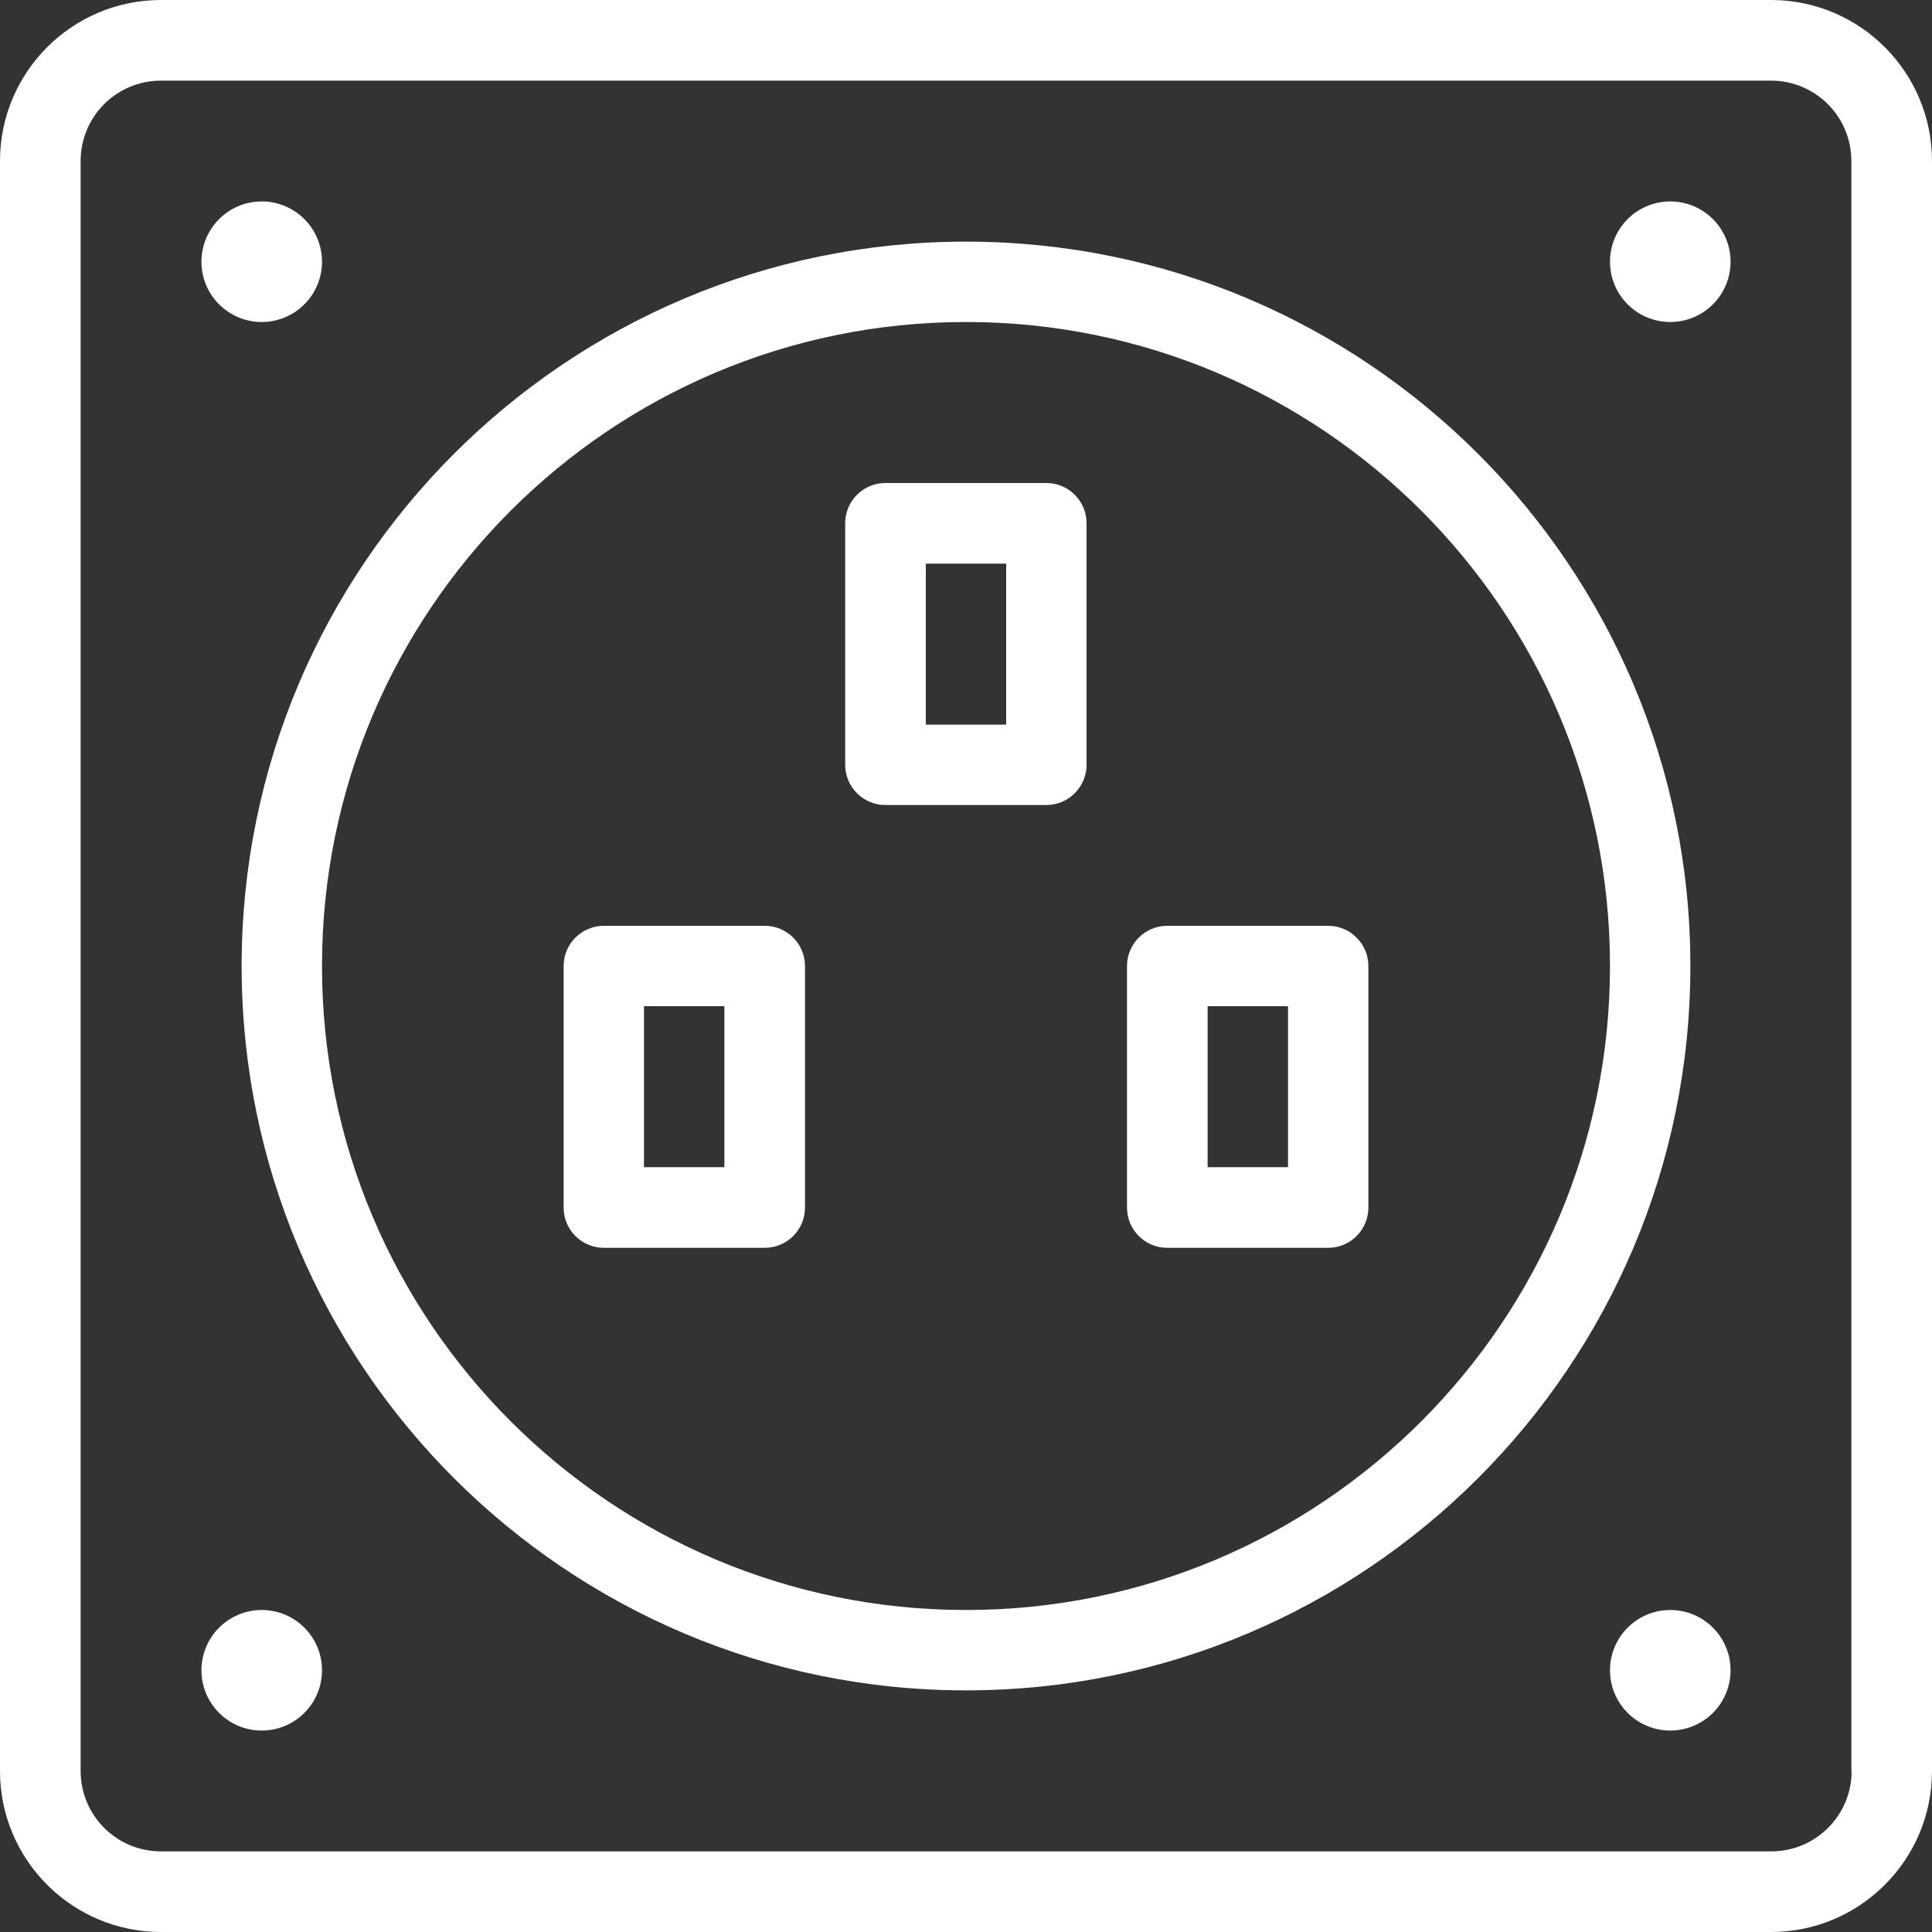<?xml version="1.0" encoding="UTF-8"?>
<svg xmlns="http://www.w3.org/2000/svg" id="Layer_2" data-name="Layer 2" width="75" height="75" viewBox="0 0 75 75">
  <rect x="0" y="0" width="75" height="75" fill="#333333" stroke="none"/>
  <defs>
    <style>
      .cls-1 {
        fill-rule: evenodd;
      }

      .cls-1, .cls-2 {
        fill: #fff;
        stroke-width: 0px;
      }
    </style>
  </defs>
  <g id="Layer_1-2" data-name="Layer 1">
    <g>
      <path class="cls-1" d="M75,68.75V6.25c0-3.45-2.8-6.25-6.25-6.25H6.25C2.8,0,0,2.8,0,6.25v62.5c0,3.45,2.8,6.25,6.25,6.25h62.5c3.45,0,6.25-2.8,6.25-6.25ZM71.88,68.75c0,1.73-1.4,3.12-3.12,3.12H6.25c-1.73,0-3.12-1.4-3.12-3.12V6.25c0-1.73,1.4-3.12,3.12-3.12h62.5c1.73,0,3.12,1.4,3.12,3.12v62.5Z"></path>
      <path class="cls-1" d="M37.5,65.62c15.52,0,28.12-12.6,28.12-28.12s-12.6-28.12-28.12-28.12-28.12,12.6-28.12,28.12,12.6,28.12,28.12,28.12ZM37.5,62.5c-13.8,0-25-11.2-25-25s11.2-25,25-25,25,11.2,25,25-11.2,25-25,25Z"></path>
      <circle class="cls-2" cx="10.16" cy="64.84" r="2.34"></circle>
      <circle class="cls-2" cx="10.16" cy="10.16" r="2.34"></circle>
      <circle class="cls-2" cx="64.84" cy="64.84" r="2.34"></circle>
      <circle class="cls-2" cx="64.84" cy="10.16" r="2.34"></circle>
      <path class="cls-1" d="M29.69,48.44c.86,0,1.56-.7,1.56-1.56v-9.38c0-.86-.7-1.56-1.56-1.56h-6.25c-.86,0-1.56.7-1.56,1.56v9.38c0,.86.7,1.56,1.56,1.56h6.25ZM25,39.06v6.25h3.12v-6.25h-3.12Z"></path>
      <path class="cls-1" d="M51.56,48.44c.86,0,1.56-.7,1.56-1.56v-9.38c0-.86-.7-1.56-1.56-1.56h-6.25c-.86,0-1.56.7-1.56,1.56v9.38c0,.86.7,1.56,1.56,1.56h6.25ZM46.88,39.06v6.25h3.12v-6.25h-3.12Z"></path>
      <path class="cls-1" d="M40.62,31.25c.86,0,1.56-.7,1.56-1.56v-9.38c0-.86-.7-1.56-1.56-1.56h-6.25c-.86,0-1.56.7-1.56,1.56v9.38c0,.86.7,1.56,1.56,1.56h6.25ZM35.94,21.88v6.25h3.12v-6.25h-3.12Z"></path>
    </g>
  </g>
</svg>
